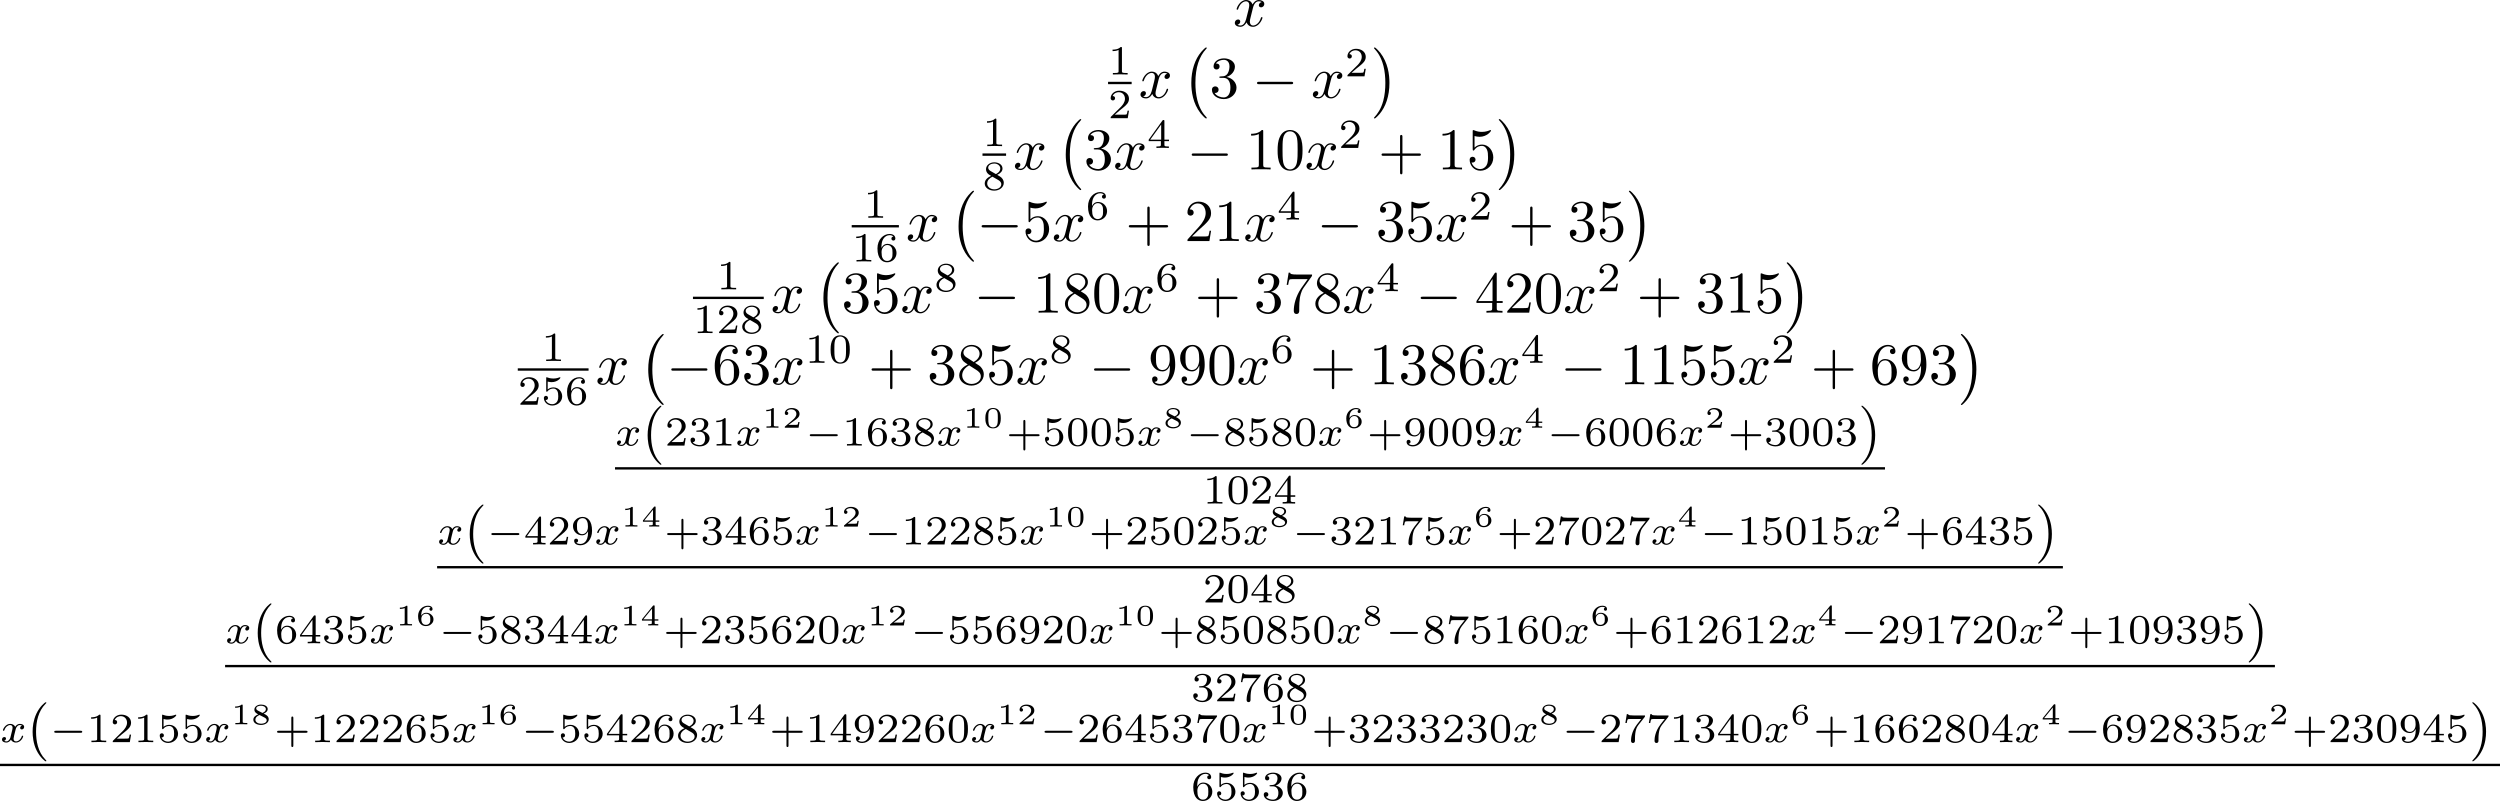 <?xml version='1.0' encoding='UTF-8'?>
<!-- This file was generated by dvisvgm 1.15.1 -->
<svg height='169.136pt' version='1.1' viewBox='67.945 56.767 420.744 134.803' width='527.902pt' xmlns='http://www.w3.org/2000/svg' xmlns:xlink='http://www.w3.org/1999/xlink'>
<defs>
<path d='m6.565 -2.291c0.169 0 0.349 0 0.349 -0.199s-0.179 -0.199 -0.349 -0.199h-5.39c-0.169 0 -0.349 0 -0.349 0.199s0.179 0.199 0.349 0.199h5.39z' id='g0-0'/>
<path d='m1.736 -0.739c-0.07 0.237 -0.3 0.614 -0.656 0.614c-0.021 0 -0.23 0 -0.377 -0.098c0.286 -0.091 0.307 -0.342 0.307 -0.384c0 -0.153 -0.119 -0.258 -0.279 -0.258c-0.195 0 -0.398 0.167 -0.398 0.425c0 0.349 0.391 0.509 0.732 0.509c0.321 0 0.607 -0.202 0.781 -0.495c0.167 0.37 0.551 0.495 0.83 0.495c0.802 0 1.227 -0.872 1.227 -1.067c0 -0.091 -0.091 -0.091 -0.112 -0.091c-0.098 0 -0.105 0.035 -0.133 0.119c-0.146 0.481 -0.565 0.844 -0.955 0.844c-0.279 0 -0.425 -0.188 -0.425 -0.453c0 -0.181 0.167 -0.816 0.363 -1.59c0.139 -0.537 0.453 -0.711 0.683 -0.711c0.014 0 0.23 0 0.377 0.098c-0.223 0.063 -0.307 0.258 -0.307 0.384c0 0.153 0.119 0.258 0.279 0.258s0.391 -0.133 0.391 -0.425c0 -0.391 -0.446 -0.509 -0.725 -0.509c-0.349 0 -0.628 0.23 -0.781 0.495c-0.126 -0.286 -0.446 -0.495 -0.837 -0.495c-0.781 0 -1.227 0.858 -1.227 1.067c0 0.091 0.098 0.091 0.119 0.091c0.091 0 0.098 -0.028 0.133 -0.119c0.174 -0.544 0.614 -0.844 0.955 -0.844c0.23 0 0.418 0.126 0.418 0.46c0 0.139 -0.084 0.488 -0.146 0.725l-0.237 0.955z' id='g3-120'/>
<path d='m3.298 2.391c0 -0.03 0 -0.05 -0.169 -0.219c-1.245 -1.255 -1.564 -3.138 -1.564 -4.663c0 -1.734 0.379 -3.467 1.604 -4.712c0.13 -0.12 0.13 -0.139 0.13 -0.169c0 -0.07 -0.04 -0.1 -0.1 -0.1c-0.1 0 -0.996 0.677 -1.584 1.943c-0.508 1.096 -0.628 2.202 -0.628 3.039c0 0.777 0.11 1.983 0.658 3.108c0.598 1.225 1.455 1.873 1.554 1.873c0.06 0 0.1 -0.03 0.1 -0.1z' id='g4-40'/>
<path d='m2.879 -2.491c0 -0.777 -0.11 -1.983 -0.658 -3.108c-0.598 -1.225 -1.455 -1.873 -1.554 -1.873c-0.06 0 -0.1 0.04 -0.1 0.1c0 0.03 0 0.05 0.189 0.229c0.976 0.986 1.544 2.57 1.544 4.653c0 1.704 -0.369 3.457 -1.604 4.712c-0.13 0.12 -0.13 0.139 -0.13 0.169c0 0.06 0.04 0.1 0.1 0.1c0.1 0 0.996 -0.677 1.584 -1.943c0.508 -1.096 0.628 -2.202 0.628 -3.039z' id='g4-41'/>
<path d='m4.075 -2.291h2.78c0.139 0 0.329 0 0.329 -0.199s-0.189 -0.199 -0.329 -0.199h-2.78v-2.79c0 -0.139 0 -0.329 -0.199 -0.329s-0.199 0.189 -0.199 0.329v2.79h-2.79c-0.139 0 -0.329 0 -0.329 0.199s0.189 0.199 0.329 0.199h2.79v2.79c0 0.139 0 0.329 0.199 0.329s0.199 -0.189 0.199 -0.329v-2.79z' id='g4-43'/>
<path d='m4.583 -3.188c0 -0.797 -0.05 -1.594 -0.399 -2.331c-0.458 -0.956 -1.275 -1.116 -1.694 -1.116c-0.598 0 -1.325 0.259 -1.734 1.186c-0.319 0.687 -0.369 1.465 -0.369 2.262c0 0.747 0.04 1.644 0.448 2.401c0.428 0.807 1.156 1.006 1.644 1.006c0.538 0 1.295 -0.209 1.734 -1.156c0.319 -0.687 0.369 -1.465 0.369 -2.252zm-2.102 3.188c-0.389 0 -0.976 -0.249 -1.156 -1.205c-0.11 -0.598 -0.11 -1.514 -0.11 -2.102c0 -0.638 0 -1.295 0.08 -1.833c0.189 -1.186 0.936 -1.275 1.186 -1.275c0.329 0 0.986 0.179 1.176 1.166c0.1 0.558 0.1 1.315 0.1 1.943c0 0.747 0 1.425 -0.11 2.062c-0.149 0.946 -0.717 1.245 -1.166 1.245z' id='g4-48'/>
<path d='m2.929 -6.376c0 -0.239 0 -0.259 -0.229 -0.259c-0.618 0.638 -1.494 0.638 -1.813 0.638v0.309c0.199 0 0.787 0 1.305 -0.259v5.161c0 0.359 -0.03 0.478 -0.927 0.478h-0.319v0.309c0.349 -0.03 1.215 -0.03 1.614 -0.03s1.265 0 1.614 0.03v-0.309h-0.319c-0.897 0 -0.927 -0.11 -0.927 -0.478v-5.589z' id='g4-49'/>
<path d='m1.265 -0.767l1.056 -1.026c1.554 -1.375 2.152 -1.913 2.152 -2.909c0 -1.136 -0.897 -1.933 -2.112 -1.933c-1.126 0 -1.863 0.917 -1.863 1.803c0 0.558 0.498 0.558 0.528 0.558c0.169 0 0.518 -0.12 0.518 -0.528c0 -0.259 -0.179 -0.518 -0.528 -0.518c-0.08 0 -0.1 0 -0.13 0.01c0.229 -0.648 0.767 -1.016 1.345 -1.016c0.907 0 1.335 0.807 1.335 1.624c0 0.797 -0.498 1.584 -1.046 2.202l-1.913 2.132c-0.11 0.11 -0.11 0.13 -0.11 0.369h3.696l0.279 -1.734h-0.249c-0.05 0.299 -0.12 0.737 -0.219 0.887c-0.07 0.08 -0.727 0.08 -0.946 0.08h-1.793z' id='g4-50'/>
<path d='m2.889 -3.507c0.817 -0.269 1.395 -0.966 1.395 -1.753c0 -0.817 -0.877 -1.375 -1.833 -1.375c-1.006 0 -1.763 0.598 -1.763 1.355c0 0.329 0.219 0.518 0.508 0.518c0.309 0 0.508 -0.219 0.508 -0.508c0 -0.498 -0.468 -0.498 -0.618 -0.498c0.309 -0.488 0.966 -0.618 1.325 -0.618c0.408 0 0.956 0.219 0.956 1.116c0 0.12 -0.02 0.697 -0.279 1.136c-0.299 0.478 -0.638 0.508 -0.887 0.518c-0.08 0.01 -0.319 0.03 -0.389 0.03c-0.08 0.01 -0.149 0.02 -0.149 0.12c0 0.11 0.07 0.11 0.239 0.11h0.438c0.817 0 1.186 0.677 1.186 1.654c0 1.355 -0.687 1.644 -1.126 1.644c-0.428 0 -1.176 -0.169 -1.524 -0.757c0.349 0.05 0.658 -0.169 0.658 -0.548c0 -0.359 -0.269 -0.558 -0.558 -0.558c-0.239 0 -0.558 0.139 -0.558 0.578c0 0.907 0.927 1.564 2.012 1.564c1.215 0 2.122 -0.907 2.122 -1.923c0 -0.817 -0.628 -1.594 -1.664 -1.803z' id='g4-51'/>
<path d='m2.929 -1.644v0.867c0 0.359 -0.02 0.468 -0.757 0.468h-0.209v0.309c0.408 -0.03 0.927 -0.03 1.345 -0.03s0.946 0 1.355 0.03v-0.309h-0.209c-0.737 0 -0.757 -0.11 -0.757 -0.468v-0.867h0.996v-0.309h-0.996v-4.533c0 -0.199 0 -0.259 -0.159 -0.259c-0.09 0 -0.12 0 -0.199 0.12l-3.059 4.672v0.309h2.65zm0.06 -0.309h-2.431l2.431 -3.716v3.716z' id='g4-52'/>
<path d='m4.473 -2.002c0 -1.186 -0.817 -2.182 -1.893 -2.182c-0.478 0 -0.907 0.159 -1.265 0.508v-1.943c0.199 0.06 0.528 0.13 0.847 0.13c1.225 0 1.923 -0.907 1.923 -1.036c0 -0.06 -0.03 -0.11 -0.1 -0.11c-0.01 0 -0.03 0 -0.08 0.03c-0.199 0.09 -0.687 0.289 -1.355 0.289c-0.399 0 -0.857 -0.07 -1.325 -0.279c-0.08 -0.03 -0.1 -0.03 -0.12 -0.03c-0.1 0 -0.1 0.08 -0.1 0.239v2.949c0 0.179 0 0.259 0.139 0.259c0.07 0 0.09 -0.03 0.13 -0.09c0.11 -0.159 0.478 -0.697 1.285 -0.697c0.518 0 0.767 0.458 0.847 0.638c0.159 0.369 0.179 0.757 0.179 1.255c0 0.349 0 0.946 -0.239 1.365c-0.239 0.389 -0.608 0.648 -1.066 0.648c-0.727 0 -1.295 -0.528 -1.465 -1.116c0.03 0.01 0.06 0.02 0.169 0.02c0.329 0 0.498 -0.249 0.498 -0.488s-0.169 -0.488 -0.498 -0.488c-0.139 0 -0.488 0.07 -0.488 0.528c0 0.857 0.687 1.823 1.803 1.823c1.156 0 2.172 -0.956 2.172 -2.222z' id='g4-53'/>
<path d='m1.315 -3.268v-0.239c0 -2.521 1.235 -2.879 1.743 -2.879c0.239 0 0.658 0.06 0.877 0.399c-0.149 0 -0.548 0 -0.548 0.448c0 0.309 0.239 0.458 0.458 0.458c0.159 0 0.458 -0.09 0.458 -0.478c0 -0.598 -0.438 -1.076 -1.265 -1.076c-1.275 0 -2.62 1.285 -2.62 3.487c0 2.66 1.156 3.367 2.082 3.367c1.106 0 2.052 -0.936 2.052 -2.252c0 -1.265 -0.887 -2.222 -1.993 -2.222c-0.677 0 -1.046 0.508 -1.245 0.986zm1.186 3.208c-0.628 0 -0.927 -0.598 -0.986 -0.747c-0.179 -0.468 -0.179 -1.265 -0.179 -1.445c0 -0.777 0.319 -1.773 1.215 -1.773c0.159 0 0.618 0 0.927 0.618c0.179 0.369 0.179 0.877 0.179 1.365c0 0.478 0 0.976 -0.169 1.335c-0.299 0.598 -0.757 0.648 -0.986 0.648z' id='g4-54'/>
<path d='m4.742 -6.067c0.09 -0.12 0.09 -0.139 0.09 -0.349h-2.421c-1.215 0 -1.235 -0.13 -1.275 -0.319h-0.249l-0.329 2.052h0.249c0.03 -0.159 0.12 -0.787 0.249 -0.907c0.07 -0.06 0.847 -0.06 0.976 -0.06h2.062c-0.11 0.159 -0.897 1.245 -1.116 1.574c-0.897 1.345 -1.225 2.73 -1.225 3.746c0 0.1 0 0.548 0.458 0.548s0.458 -0.448 0.458 -0.548v-0.508c0 -0.548 0.03 -1.096 0.11 -1.634c0.04 -0.229 0.179 -1.086 0.618 -1.704l1.345 -1.893z' id='g4-55'/>
<path d='m1.624 -4.553c-0.458 -0.299 -0.498 -0.638 -0.498 -0.807c0 -0.608 0.648 -1.026 1.355 -1.026c0.727 0 1.365 0.518 1.365 1.235c0 0.568 -0.389 1.046 -0.986 1.395l-1.235 -0.797zm1.455 0.946c0.717 -0.369 1.205 -0.887 1.205 -1.544c0 -0.917 -0.887 -1.484 -1.793 -1.484c-0.996 0 -1.803 0.737 -1.803 1.664c0 0.179 0.02 0.628 0.438 1.096c0.11 0.12 0.478 0.369 0.727 0.538c-0.578 0.289 -1.435 0.847 -1.435 1.833c0 1.056 1.016 1.724 2.062 1.724c1.126 0 2.072 -0.827 2.072 -1.893c0 -0.359 -0.11 -0.807 -0.488 -1.225c-0.189 -0.209 -0.349 -0.309 -0.986 -0.707zm-0.996 0.418l1.225 0.777c0.279 0.189 0.747 0.488 0.747 1.096c0 0.737 -0.747 1.255 -1.564 1.255c-0.857 0 -1.574 -0.618 -1.574 -1.445c0 -0.578 0.319 -1.215 1.166 -1.684z' id='g4-56'/>
<path d='m3.656 -3.168v0.319c0 2.331 -1.036 2.79 -1.614 2.79c-0.169 0 -0.707 -0.02 -0.976 -0.359c0.438 0 0.518 -0.289 0.518 -0.458c0 -0.309 -0.239 -0.458 -0.458 -0.458c-0.159 0 -0.458 0.09 -0.458 0.478c0 0.667 0.538 1.076 1.385 1.076c1.285 0 2.501 -1.355 2.501 -3.497c0 -2.68 -1.146 -3.357 -2.032 -3.357c-0.548 0 -1.036 0.179 -1.465 0.628c-0.408 0.448 -0.638 0.867 -0.638 1.614c0 1.245 0.877 2.222 1.993 2.222c0.608 0 1.016 -0.418 1.245 -0.996zm-1.235 0.767c-0.159 0 -0.618 0 -0.927 -0.628c-0.179 -0.369 -0.179 -0.867 -0.179 -1.355c0 -0.538 0 -1.006 0.209 -1.375c0.269 -0.498 0.648 -0.628 0.996 -0.628c0.458 0 0.787 0.339 0.956 0.787c0.12 0.319 0.159 0.946 0.159 1.405c0 0.827 -0.339 1.793 -1.215 1.793z' id='g4-57'/>
<path d='m5.189 -1.576c0.112 0 0.279 0 0.279 -0.167c0 -0.174 -0.16 -0.174 -0.279 -0.174h-4.156c-0.112 0 -0.279 0 -0.279 0.167c0 0.174 0.16 0.174 0.279 0.174h4.156z' id='g1-0'/>
<path d='m3.328 -3.009c0.06 -0.259 0.289 -1.176 0.986 -1.176c0.05 0 0.289 0 0.498 0.13c-0.279 0.05 -0.478 0.299 -0.478 0.538c0 0.159 0.11 0.349 0.379 0.349c0.219 0 0.538 -0.179 0.538 -0.578c0 -0.518 -0.588 -0.658 -0.927 -0.658c-0.578 0 -0.927 0.528 -1.046 0.757c-0.249 -0.658 -0.787 -0.757 -1.076 -0.757c-1.036 0 -1.604 1.285 -1.604 1.534c0 0.1 0.1 0.1 0.12 0.1c0.08 0 0.11 -0.02 0.13 -0.11c0.339 -1.056 0.996 -1.305 1.335 -1.305c0.189 0 0.538 0.09 0.538 0.667c0 0.309 -0.169 0.976 -0.538 2.371c-0.159 0.618 -0.508 1.036 -0.946 1.036c-0.06 0 -0.289 0 -0.498 -0.13c0.249 -0.05 0.468 -0.259 0.468 -0.538c0 -0.269 -0.219 -0.349 -0.369 -0.349c-0.299 0 -0.548 0.259 -0.548 0.578c0 0.458 0.498 0.658 0.936 0.658c0.658 0 1.016 -0.697 1.046 -0.757c0.12 0.369 0.478 0.757 1.076 0.757c1.026 0 1.594 -1.285 1.594 -1.534c0 -0.1 -0.09 -0.1 -0.12 -0.1c-0.09 0 -0.11 0.04 -0.13 0.11c-0.329 1.066 -1.006 1.305 -1.325 1.305c-0.389 0 -0.548 -0.319 -0.548 -0.658c0 -0.219 0.06 -0.438 0.169 -0.877l0.339 -1.365z' id='g2-120'/>
<path d='m4.115 11.447c0 -0.04 -0.02 -0.06 -0.04 -0.09c-0.458 -0.488 -1.136 -1.295 -1.554 -2.919c-0.229 -0.907 -0.319 -1.933 -0.319 -2.859c0 -2.62 0.628 -4.453 1.823 -5.748c0.09 -0.09 0.09 -0.11 0.09 -0.13c0 -0.1 -0.08 -0.1 -0.12 -0.1c-0.149 0 -0.687 0.598 -0.817 0.747c-1.016 1.205 -1.664 2.999 -1.664 5.22c0 1.415 0.249 3.417 1.554 5.101c0.1 0.12 0.747 0.877 0.927 0.877c0.04 0 0.12 0 0.12 -0.1z' id='g7-0'/>
<path d='m3.039 5.579c0 -1.415 -0.249 -3.417 -1.554 -5.101c-0.1 -0.12 -0.747 -0.877 -0.927 -0.877c-0.05 0 -0.12 0.02 -0.12 0.1c0 0.04 0.02 0.07 0.06 0.1c0.478 0.518 1.126 1.325 1.534 2.909c0.229 0.907 0.319 1.933 0.319 2.859c0 1.006 -0.09 2.022 -0.349 2.999c-0.379 1.395 -0.966 2.192 -1.474 2.75c-0.09 0.09 -0.09 0.11 -0.09 0.13c0 0.08 0.07 0.1 0.12 0.1c0.149 0 0.697 -0.608 0.817 -0.747c1.016 -1.205 1.664 -2.999 1.664 -5.22z' id='g7-1'/>
<path d='m2.994 -1.594c0 -0.359 0 -1.724 -1.3 -1.724s-1.3 1.365 -1.3 1.724c0 0.364 0 1.704 1.3 1.704s1.3 -1.34 1.3 -1.704zm-1.3 1.539c-0.184 0 -0.603 -0.065 -0.727 -0.568c-0.07 -0.269 -0.075 -0.623 -0.075 -1.031c0 -0.369 0 -0.712 0.08 -0.996c0.125 -0.418 0.508 -0.503 0.722 -0.503c0.369 0 0.633 0.189 0.732 0.538c0.07 0.254 0.07 0.667 0.07 0.961c0 0.339 0 0.742 -0.075 1.041c-0.13 0.483 -0.528 0.558 -0.727 0.558z' id='g6-48'/>
<path d='m1.983 -3.168c0 -0.149 -0.015 -0.149 -0.179 -0.149c-0.354 0.319 -0.907 0.319 -1.006 0.319h-0.085v0.219h0.085c0.115 0 0.438 -0.015 0.727 -0.139v2.491c0 0.154 0 0.209 -0.528 0.209h-0.249v0.219c0.274 -0.02 0.717 -0.02 1.006 -0.02s0.732 0 1.006 0.02v-0.219h-0.249c-0.528 0 -0.528 -0.055 -0.528 -0.209v-2.74z' id='g6-49'/>
<path d='m2.934 -0.961h-0.209c-0.015 0.095 -0.065 0.403 -0.144 0.453c-0.04 0.03 -0.458 0.03 -0.533 0.03h-0.976c0.329 -0.244 0.697 -0.523 0.996 -0.722c0.448 -0.309 0.867 -0.598 0.867 -1.126c0 -0.638 -0.603 -0.991 -1.315 -0.991c-0.672 0 -1.166 0.389 -1.166 0.877c0 0.259 0.219 0.304 0.289 0.304c0.134 0 0.294 -0.09 0.294 -0.294c0 -0.179 -0.13 -0.279 -0.284 -0.294c0.139 -0.224 0.428 -0.374 0.762 -0.374c0.483 0 0.887 0.289 0.887 0.777c0 0.418 -0.289 0.737 -0.672 1.061l-1.215 1.031c-0.05 0.045 -0.055 0.045 -0.06 0.08v0.149h2.316l0.164 -0.961z' id='g6-50'/>
<path d='m3.073 -0.812v-0.219h-0.623v-2.192c0 -0.12 -0.005 -0.149 -0.134 -0.149c-0.1 0 -0.105 0.005 -0.159 0.075l-1.843 2.267v0.219h1.659v0.389c0 0.154 0 0.204 -0.433 0.204h-0.174v0.219c0.234 -0.01 0.558 -0.02 0.847 -0.02s0.608 0.01 0.847 0.02v-0.219h-0.174c-0.433 0 -0.433 -0.05 -0.433 -0.204v-0.389h0.623zm-1.061 -2.022v1.803h-1.465l1.465 -1.803z' id='g6-52'/>
<path d='m0.927 -1.634c0.005 -0.229 0.01 -0.623 0.189 -0.946c0.144 -0.269 0.468 -0.548 0.932 -0.548c0.095 0 0.319 0.01 0.468 0.13c-0.08 0.02 -0.209 0.095 -0.209 0.264c0 0.159 0.12 0.264 0.264 0.264c0.085 0 0.264 -0.045 0.264 -0.279c0 -0.269 -0.189 -0.568 -0.792 -0.568c-0.857 0 -1.644 0.702 -1.644 1.734c0 1.191 0.583 1.694 1.31 1.694c0.493 0 0.727 -0.184 0.897 -0.324c0.319 -0.264 0.384 -0.558 0.384 -0.807c0 -0.304 -0.1 -0.548 -0.359 -0.777c-0.219 -0.199 -0.448 -0.334 -0.882 -0.334c-0.289 0 -0.613 0.139 -0.822 0.498zm0.782 1.539c-0.767 0 -0.767 -0.827 -0.767 -1.036c0 -0.384 0.274 -0.832 0.797 -0.832c0.254 0 0.413 0.065 0.568 0.264c0.149 0.184 0.154 0.394 0.154 0.672c0 0.289 0 0.478 -0.159 0.677c-0.139 0.164 -0.314 0.254 -0.593 0.254z' id='g6-54'/>
<path d='m2.137 -1.798c0.513 -0.214 0.677 -0.478 0.677 -0.762c0 -0.518 -0.573 -0.757 -1.116 -0.757c-0.618 0 -1.126 0.349 -1.126 0.847c0 0.458 0.394 0.663 0.653 0.797c-0.528 0.204 -0.827 0.498 -0.827 0.907c0 0.598 0.663 0.877 1.29 0.877c0.697 0 1.3 -0.374 1.3 -0.961c0 -0.543 -0.518 -0.797 -0.852 -0.946zm-0.976 -0.508c-0.214 -0.11 -0.279 -0.239 -0.279 -0.359c0 -0.319 0.408 -0.463 0.807 -0.463s0.817 0.194 0.817 0.573c0 0.438 -0.568 0.643 -0.573 0.643s-0.01 0 -0.055 -0.025l-0.717 -0.369zm0.279 0.742l0.772 0.394c0.179 0.095 0.433 0.229 0.433 0.498c0 0.403 -0.503 0.578 -0.946 0.578c-0.453 0 -0.956 -0.224 -0.956 -0.677c0 -0.493 0.538 -0.722 0.697 -0.792z' id='g6-56'/>
<path d='m3.229 -1.576h2.134c0.091 0 0.258 0 0.258 -0.167c0 -0.174 -0.16 -0.174 -0.258 -0.174h-2.134v-2.141c0 -0.091 0 -0.258 -0.167 -0.258c-0.174 0 -0.174 0.16 -0.174 0.258v2.141h-2.141c-0.091 0 -0.258 0 -0.258 0.167c0 0.174 0.16 0.174 0.258 0.174h2.141v2.141c0 0.091 0 0.258 0.167 0.258c0.174 0 0.174 -0.16 0.174 -0.258v-2.141z' id='g5-43'/>
<path d='m3.599 -2.225c0 -0.767 -0.091 -1.318 -0.411 -1.806c-0.216 -0.321 -0.649 -0.6 -1.206 -0.6c-1.618 0 -1.618 1.904 -1.618 2.406s0 2.364 1.618 2.364s1.618 -1.862 1.618 -2.364zm-1.618 2.169c-0.321 0 -0.746 -0.188 -0.886 -0.76c-0.098 -0.411 -0.098 -0.983 -0.098 -1.499c0 -0.509 0 -1.039 0.105 -1.423c0.146 -0.551 0.593 -0.697 0.879 -0.697c0.377 0 0.739 0.23 0.865 0.635c0.112 0.377 0.119 0.879 0.119 1.485c0 0.516 0 1.032 -0.091 1.471c-0.139 0.635 -0.614 0.788 -0.893 0.788z' id='g5-48'/>
<path d='m2.336 -4.435c0 -0.188 -0.014 -0.195 -0.209 -0.195c-0.446 0.439 -1.081 0.446 -1.367 0.446v0.251c0.167 0 0.628 0 1.011 -0.195v3.557c0 0.23 0 0.321 -0.697 0.321h-0.265v0.251c0.126 -0.007 0.983 -0.028 1.241 -0.028c0.216 0 1.095 0.021 1.248 0.028v-0.251h-0.265c-0.697 0 -0.697 -0.091 -0.697 -0.321v-3.864z' id='g5-49'/>
<path d='m3.522 -1.269h-0.237c-0.021 0.153 -0.091 0.565 -0.181 0.635c-0.056 0.042 -0.593 0.042 -0.69 0.042h-1.283c0.732 -0.649 0.976 -0.844 1.395 -1.172c0.516 -0.411 0.997 -0.844 0.997 -1.506c0 -0.844 -0.739 -1.36 -1.632 -1.36c-0.865 0 -1.451 0.607 -1.451 1.248c0 0.356 0.3 0.391 0.37 0.391c0.167 0 0.37 -0.119 0.37 -0.37c0 -0.126 -0.049 -0.37 -0.411 -0.37c0.216 -0.495 0.69 -0.649 1.018 -0.649c0.697 0 1.06 0.544 1.06 1.109c0 0.607 -0.432 1.088 -0.656 1.339l-1.681 1.66c-0.07 0.063 -0.07 0.077 -0.07 0.272h2.873l0.209 -1.269z' id='g5-50'/>
<path d='m1.904 -2.329c0.544 0 0.934 0.377 0.934 1.123c0 0.865 -0.502 1.123 -0.907 1.123c-0.279 0 -0.893 -0.077 -1.186 -0.488c0.328 -0.014 0.404 -0.244 0.404 -0.391c0 -0.223 -0.167 -0.384 -0.384 -0.384c-0.195 0 -0.391 0.119 -0.391 0.404c0 0.656 0.725 1.081 1.569 1.081c0.969 0 1.639 -0.649 1.639 -1.346c0 -0.544 -0.446 -1.088 -1.213 -1.248c0.732 -0.265 0.997 -0.788 0.997 -1.213c0 -0.551 -0.635 -0.962 -1.409 -0.962s-1.367 0.377 -1.367 0.934c0 0.237 0.153 0.37 0.363 0.37c0.216 0 0.356 -0.16 0.356 -0.356c0 -0.202 -0.139 -0.349 -0.356 -0.363c0.244 -0.307 0.725 -0.384 0.983 -0.384c0.314 0 0.753 0.153 0.753 0.76c0 0.293 -0.098 0.614 -0.279 0.83c-0.23 0.265 -0.425 0.279 -0.774 0.3c-0.174 0.014 -0.188 0.014 -0.223 0.021c-0.014 0 -0.07 0.014 -0.07 0.091c0 0.098 0.063 0.098 0.181 0.098h0.377z' id='g5-51'/>
<path d='m3.689 -1.144v-0.251h-0.774v-3.11c0 -0.146 0 -0.195 -0.153 -0.195c-0.084 0 -0.112 0 -0.181 0.098l-2.308 3.208v0.251h2.05v0.572c0 0.237 0 0.321 -0.565 0.321h-0.188v0.251c0.349 -0.014 0.795 -0.028 1.046 -0.028c0.258 0 0.704 0.014 1.053 0.028v-0.251h-0.188c-0.565 0 -0.565 -0.084 -0.565 -0.321v-0.572h0.774zm-1.318 -2.803v2.552h-1.841l1.841 -2.552z' id='g5-52'/>
<path d='m1.081 -3.891c0.356 0.091 0.565 0.091 0.676 0.091c0.921 0 1.465 -0.628 1.465 -0.732c0 -0.077 -0.049 -0.098 -0.084 -0.098c-0.014 0 -0.028 0 -0.056 0.021c-0.167 0.063 -0.537 0.202 -1.053 0.202c-0.195 0 -0.565 -0.014 -1.018 -0.188c-0.07 -0.035 -0.084 -0.035 -0.091 -0.035c-0.091 0 -0.091 0.077 -0.091 0.188v2.057c0 0.119 0 0.202 0.112 0.202c0.063 0 0.07 -0.014 0.139 -0.098c0.3 -0.384 0.725 -0.439 0.969 -0.439c0.418 0 0.607 0.335 0.642 0.391c0.126 0.23 0.167 0.495 0.167 0.9c0 0.209 0 0.621 -0.209 0.928c-0.174 0.251 -0.474 0.418 -0.816 0.418c-0.453 0 -0.921 -0.251 -1.095 -0.711c0.265 0.021 0.398 -0.153 0.398 -0.342c0 -0.3 -0.258 -0.356 -0.349 -0.356c-0.014 0 -0.349 0 -0.349 0.377c0 0.628 0.572 1.255 1.409 1.255c0.893 0 1.674 -0.663 1.674 -1.541c0 -0.788 -0.6 -1.513 -1.465 -1.513c-0.307 0 -0.669 0.077 -0.976 0.342v-1.318z' id='g5-53'/>
<path d='m1.046 -2.28c0 -0.572 0.049 -1.088 0.314 -1.513c0.237 -0.377 0.614 -0.635 1.06 -0.635c0.209 0 0.488 0.056 0.628 0.244c-0.174 0.014 -0.321 0.133 -0.321 0.335c0 0.174 0.119 0.328 0.328 0.328s0.335 -0.139 0.335 -0.342c0 -0.404 -0.293 -0.767 -0.983 -0.767c-1.004 0 -2.029 0.921 -2.029 2.42c0 1.806 0.851 2.35 1.618 2.35c0.851 0 1.59 -0.649 1.59 -1.562c0 -0.886 -0.704 -1.541 -1.52 -1.541c-0.558 0 -0.865 0.37 -1.018 0.683zm0.948 2.197c-0.349 0 -0.621 -0.202 -0.767 -0.509c-0.105 -0.209 -0.16 -0.558 -0.16 -0.976c0 -0.676 0.404 -1.2 0.962 -1.2c0.321 0 0.537 0.126 0.711 0.384c0.167 0.265 0.174 0.558 0.174 0.962c0 0.398 0 0.69 -0.188 0.962c-0.167 0.244 -0.391 0.377 -0.732 0.377z' id='g5-54'/>
<path d='m3.731 -4.212c0.07 -0.084 0.07 -0.098 0.07 -0.279h-1.827c-0.279 0 -0.356 -0.007 -0.607 -0.028c-0.363 -0.028 -0.377 -0.077 -0.398 -0.195h-0.237l-0.244 1.492h0.237c0.014 -0.105 0.084 -0.565 0.195 -0.635c0.056 -0.042 0.621 -0.042 0.725 -0.042h1.52c-0.223 0.293 -0.579 0.725 -0.725 0.921c-0.914 1.2 -0.997 2.308 -0.997 2.72c0 0.077 0 0.398 0.328 0.398c0.335 0 0.335 -0.314 0.335 -0.404v-0.279c0 -1.353 0.279 -1.974 0.579 -2.35l1.046 -1.318z' id='g5-55'/>
<path d='m2.476 -2.518c0.544 -0.265 0.893 -0.593 0.893 -1.074c0 -0.676 -0.704 -1.039 -1.381 -1.039c-0.767 0 -1.395 0.502 -1.395 1.165c0 0.328 0.153 0.565 0.279 0.704c0.126 0.146 0.174 0.174 0.586 0.418c-0.391 0.167 -1.081 0.544 -1.081 1.276c0 0.774 0.802 1.206 1.597 1.206c0.886 0 1.611 -0.565 1.611 -1.318c0 -0.46 -0.272 -0.851 -0.676 -1.088c-0.091 -0.056 -0.335 -0.195 -0.432 -0.251zm-1.137 -0.663c-0.181 -0.105 -0.377 -0.293 -0.377 -0.551c0 -0.439 0.509 -0.697 1.011 -0.697c0.544 0 1.025 0.342 1.025 0.837c0 0.621 -0.725 0.934 -0.739 0.934s-0.028 -0.007 -0.077 -0.035l-0.844 -0.488zm0.342 0.969l0.955 0.551c0.181 0.105 0.53 0.314 0.53 0.725c0 0.523 -0.579 0.851 -1.179 0.851c-0.642 0 -1.193 -0.411 -1.193 -0.983c0 -0.516 0.384 -0.914 0.886 -1.144z' id='g5-56'/>
<path d='m2.915 -2.078c0 1.73 -0.858 1.995 -1.276 1.995c-0.153 0 -0.523 -0.014 -0.711 -0.23c0.286 -0.028 0.307 -0.265 0.307 -0.328c0 -0.174 -0.119 -0.328 -0.328 -0.328s-0.335 0.139 -0.335 0.342c0 0.474 0.398 0.767 1.074 0.767c0.997 0 1.939 -0.941 1.939 -2.434c0 -1.73 -0.767 -2.336 -1.583 -2.336c-0.23 0 -0.711 0.035 -1.109 0.425c-0.237 0.23 -0.516 0.502 -0.516 1.13c0 0.886 0.704 1.541 1.52 1.541c0.558 0 0.858 -0.37 1.018 -0.683v0.139zm-0.983 0.349c-0.272 0 -0.53 -0.091 -0.725 -0.411c-0.16 -0.258 -0.16 -0.551 -0.16 -0.934c0 -0.404 0 -0.683 0.202 -0.962c0.167 -0.244 0.398 -0.391 0.76 -0.391c0.356 0 0.565 0.223 0.676 0.404c0.188 0.293 0.209 0.781 0.209 1.025c0 0.907 -0.523 1.269 -0.962 1.269z' id='g5-57'/>
</defs>
<g id='page1'>
<use x='275.47' xlink:href='#g2-120' y='61.171'/>
<use x='254.428' xlink:href='#g5-49' y='69.303'/>
<rect height='0.398' width='3.971' x='254.428' y='70.535'/>
<use x='254.428' xlink:href='#g5-50' y='76.661'/>
<use x='259.594' xlink:href='#g2-120' y='73.225'/>
<use x='266.927' xlink:href='#g7-0' y='65.156'/>
<use x='271.494' xlink:href='#g4-51' y='73.225'/>
<use x='278.67' xlink:href='#g0-0' y='73.225'/>
<use x='288.604' xlink:href='#g2-120' y='73.225'/>
<use x='294.277' xlink:href='#g5-50' y='69.61'/>
<use x='298.746' xlink:href='#g7-1' y='65.156'/>
<use x='233.295' xlink:href='#g5-49' y='81.358'/>
<rect height='0.398' width='3.971' x='233.295' y='82.59'/>
<use x='233.295' xlink:href='#g5-56' y='88.716'/>
<use x='238.462' xlink:href='#g2-120' y='85.28'/>
<use x='245.795' xlink:href='#g7-0' y='77.21'/>
<use x='250.361' xlink:href='#g4-51' y='85.28'/>
<use x='255.324' xlink:href='#g2-120' y='85.28'/>
<use x='260.996' xlink:href='#g5-52' y='81.665'/>
<use x='267.68' xlink:href='#g0-0' y='85.28'/>
<use x='277.613' xlink:href='#g4-49' y='85.28'/>
<use x='282.576' xlink:href='#g4-48' y='85.28'/>
<use x='287.539' xlink:href='#g2-120' y='85.28'/>
<use x='293.212' xlink:href='#g5-50' y='81.665'/>
<use x='299.895' xlink:href='#g4-43' y='85.28'/>
<use x='309.828' xlink:href='#g4-49' y='85.28'/>
<use x='314.791' xlink:href='#g4-53' y='85.28'/>
<use x='319.754' xlink:href='#g7-1' y='77.21'/>
<use x='213.269' xlink:href='#g5-49' y='93.413'/>
<rect height='0.398' width='7.942' x='211.284' y='94.645'/>
<use x='211.284' xlink:href='#g5-49' y='100.771'/>
<use x='215.24' xlink:href='#g5-54' y='100.771'/>
<use x='220.422' xlink:href='#g2-120' y='97.335'/>
<use x='227.755' xlink:href='#g7-0' y='89.265'/>
<use x='232.321' xlink:href='#g0-0' y='97.335'/>
<use x='240.041' xlink:href='#g4-53' y='97.335'/>
<use x='245.004' xlink:href='#g2-120' y='97.335'/>
<use x='250.676' xlink:href='#g5-54' y='93.72'/>
<use x='257.36' xlink:href='#g4-43' y='97.335'/>
<use x='267.293' xlink:href='#g4-50' y='97.335'/>
<use x='272.256' xlink:href='#g4-49' y='97.335'/>
<use x='277.219' xlink:href='#g2-120' y='97.335'/>
<use x='282.891' xlink:href='#g5-52' y='93.72'/>
<use x='289.575' xlink:href='#g0-0' y='97.335'/>
<use x='299.508' xlink:href='#g4-51' y='97.335'/>
<use x='304.471' xlink:href='#g4-53' y='97.335'/>
<use x='309.434' xlink:href='#g2-120' y='97.335'/>
<use x='315.106' xlink:href='#g5-50' y='93.72'/>
<use x='321.79' xlink:href='#g4-43' y='97.335'/>
<use x='331.723' xlink:href='#g4-51' y='97.335'/>
<use x='336.686' xlink:href='#g4-53' y='97.335'/>
<use x='341.649' xlink:href='#g7-1' y='89.265'/>
<use x='188.539' xlink:href='#g5-49' y='105.467'/>
<rect height='0.398' width='11.914' x='184.568' y='106.7'/>
<use x='184.568' xlink:href='#g5-49' y='112.826'/>
<use x='188.524' xlink:href='#g5-50' y='112.826'/>
<use x='192.481' xlink:href='#g5-56' y='112.826'/>
<use x='197.677' xlink:href='#g2-120' y='109.39'/>
<use x='205.01' xlink:href='#g7-0' y='101.32'/>
<use x='209.577' xlink:href='#g4-51' y='109.39'/>
<use x='214.539' xlink:href='#g4-53' y='109.39'/>
<use x='219.502' xlink:href='#g2-120' y='109.39'/>
<use x='225.175' xlink:href='#g5-56' y='105.775'/>
<use x='231.858' xlink:href='#g0-0' y='109.39'/>
<use x='241.792' xlink:href='#g4-49' y='109.39'/>
<use x='246.754' xlink:href='#g4-56' y='109.39'/>
<use x='251.717' xlink:href='#g4-48' y='109.39'/>
<use x='256.68' xlink:href='#g2-120' y='109.39'/>
<use x='262.352' xlink:href='#g5-54' y='105.775'/>
<use x='269.036' xlink:href='#g4-43' y='109.39'/>
<use x='278.969' xlink:href='#g4-51' y='109.39'/>
<use x='283.932' xlink:href='#g4-55' y='109.39'/>
<use x='288.895' xlink:href='#g4-56' y='109.39'/>
<use x='293.858' xlink:href='#g2-120' y='109.39'/>
<use x='299.53' xlink:href='#g5-52' y='105.775'/>
<use x='306.213' xlink:href='#g0-0' y='109.39'/>
<use x='316.147' xlink:href='#g4-52' y='109.39'/>
<use x='321.11' xlink:href='#g4-50' y='109.39'/>
<use x='326.073' xlink:href='#g4-48' y='109.39'/>
<use x='331.035' xlink:href='#g2-120' y='109.39'/>
<use x='336.708' xlink:href='#g5-50' y='105.775'/>
<use x='343.391' xlink:href='#g4-43' y='109.39'/>
<use x='353.325' xlink:href='#g4-51' y='109.39'/>
<use x='358.288' xlink:href='#g4-49' y='109.39'/>
<use x='363.25' xlink:href='#g4-53' y='109.39'/>
<use x='368.213' xlink:href='#g7-1' y='101.32'/>
<use x='159.056' xlink:href='#g5-49' y='117.522'/>
<rect height='0.398' width='11.914' x='155.085' y='118.755'/>
<use x='155.085' xlink:href='#g5-50' y='124.88'/>
<use x='159.041' xlink:href='#g5-53' y='124.88'/>
<use x='162.998' xlink:href='#g5-54' y='124.88'/>
<use x='168.194' xlink:href='#g2-120' y='121.445'/>
<use x='175.527' xlink:href='#g7-0' y='113.375'/>
<use x='180.093' xlink:href='#g0-0' y='121.445'/>
<use x='187.813' xlink:href='#g4-54' y='121.445'/>
<use x='192.776' xlink:href='#g4-51' y='121.445'/>
<use x='197.739' xlink:href='#g2-120' y='121.445'/>
<use x='203.411' xlink:href='#g5-49' y='117.83'/>
<use x='207.368' xlink:href='#g5-48' y='117.83'/>
<use x='214.066' xlink:href='#g4-43' y='121.445'/>
<use x='223.999' xlink:href='#g4-51' y='121.445'/>
<use x='228.962' xlink:href='#g4-56' y='121.445'/>
<use x='233.925' xlink:href='#g4-53' y='121.445'/>
<use x='238.888' xlink:href='#g2-120' y='121.445'/>
<use x='244.56' xlink:href='#g5-56' y='117.83'/>
<use x='251.243' xlink:href='#g0-0' y='121.445'/>
<use x='261.177' xlink:href='#g4-57' y='121.445'/>
<use x='266.14' xlink:href='#g4-57' y='121.445'/>
<use x='271.103' xlink:href='#g4-48' y='121.445'/>
<use x='276.065' xlink:href='#g2-120' y='121.445'/>
<use x='281.738' xlink:href='#g5-54' y='117.83'/>
<use x='288.421' xlink:href='#g4-43' y='121.445'/>
<use x='298.355' xlink:href='#g4-49' y='121.445'/>
<use x='303.318' xlink:href='#g4-51' y='121.445'/>
<use x='308.28' xlink:href='#g4-56' y='121.445'/>
<use x='313.243' xlink:href='#g4-54' y='121.445'/>
<use x='318.206' xlink:href='#g2-120' y='121.445'/>
<use x='323.878' xlink:href='#g5-52' y='117.83'/>
<use x='330.562' xlink:href='#g0-0' y='121.445'/>
<use x='340.495' xlink:href='#g4-49' y='121.445'/>
<use x='345.458' xlink:href='#g4-49' y='121.445'/>
<use x='350.421' xlink:href='#g4-53' y='121.445'/>
<use x='355.384' xlink:href='#g4-53' y='121.445'/>
<use x='360.346' xlink:href='#g2-120' y='121.445'/>
<use x='366.019' xlink:href='#g5-50' y='117.83'/>
<use x='372.702' xlink:href='#g4-43' y='121.445'/>
<use x='382.636' xlink:href='#g4-54' y='121.445'/>
<use x='387.599' xlink:href='#g4-57' y='121.445'/>
<use x='392.561' xlink:href='#g4-51' y='121.445'/>
<use x='397.524' xlink:href='#g7-1' y='113.375'/>
<use x='171.45' xlink:href='#g3-120' y='131.756'/>
<use x='175.951' xlink:href='#g4-40' y='132.504'/>
<use x='179.825' xlink:href='#g5-50' y='131.756'/>
<use x='183.782' xlink:href='#g5-51' y='131.756'/>
<use x='187.738' xlink:href='#g5-49' y='131.756'/>
<use x='191.694' xlink:href='#g3-120' y='131.756'/>
<use x='196.195' xlink:href='#g6-49' y='128.75'/>
<use x='199.573' xlink:href='#g6-50' y='128.75'/>
<use x='203.474' xlink:href='#g1-0' y='131.756'/>
<use x='209.677' xlink:href='#g5-49' y='131.756'/>
<use x='213.634' xlink:href='#g5-54' y='131.756'/>
<use x='217.59' xlink:href='#g5-51' y='131.756'/>
<use x='221.546' xlink:href='#g5-56' y='131.756'/>
<use x='225.503' xlink:href='#g3-120' y='131.756'/>
<use x='230.004' xlink:href='#g6-49' y='128.75'/>
<use x='233.381' xlink:href='#g6-48' y='128.75'/>
<use x='237.282' xlink:href='#g5-43' y='131.756'/>
<use x='243.375' xlink:href='#g5-53' y='131.756'/>
<use x='247.332' xlink:href='#g5-48' y='131.756'/>
<use x='251.288' xlink:href='#g5-48' y='131.756'/>
<use x='255.244' xlink:href='#g5-53' y='131.756'/>
<use x='259.201' xlink:href='#g3-120' y='131.756'/>
<use x='263.702' xlink:href='#g6-56' y='128.75'/>
<use x='267.59' xlink:href='#g1-0' y='131.756'/>
<use x='273.793' xlink:href='#g5-56' y='131.756'/>
<use x='277.75' xlink:href='#g5-53' y='131.756'/>
<use x='281.706' xlink:href='#g5-56' y='131.756'/>
<use x='285.663' xlink:href='#g5-48' y='131.756'/>
<use x='289.619' xlink:href='#g3-120' y='131.756'/>
<use x='294.12' xlink:href='#g6-54' y='128.75'/>
<use x='298.008' xlink:href='#g5-43' y='131.756'/>
<use x='304.101' xlink:href='#g5-57' y='131.756'/>
<use x='308.058' xlink:href='#g5-48' y='131.756'/>
<use x='312.014' xlink:href='#g5-48' y='131.756'/>
<use x='315.971' xlink:href='#g5-57' y='131.756'/>
<use x='319.927' xlink:href='#g3-120' y='131.756'/>
<use x='324.428' xlink:href='#g6-52' y='128.75'/>
<use x='328.316' xlink:href='#g1-0' y='131.756'/>
<use x='334.52' xlink:href='#g5-54' y='131.756'/>
<use x='338.476' xlink:href='#g5-48' y='131.756'/>
<use x='342.432' xlink:href='#g5-48' y='131.756'/>
<use x='346.389' xlink:href='#g5-54' y='131.756'/>
<use x='350.345' xlink:href='#g3-120' y='131.756'/>
<use x='354.846' xlink:href='#g6-50' y='128.75'/>
<use x='358.734' xlink:href='#g5-43' y='131.756'/>
<use x='364.828' xlink:href='#g5-51' y='131.756'/>
<use x='368.784' xlink:href='#g5-48' y='131.756'/>
<use x='372.74' xlink:href='#g5-48' y='131.756'/>
<use x='376.697' xlink:href='#g5-51' y='131.756'/>
<use x='380.653' xlink:href='#g4-41' y='132.504'/>
<rect height='0.398' width='213.734' x='171.45' y='135.393'/>
<use x='270.375' xlink:href='#g5-49' y='141.518'/>
<use x='274.331' xlink:href='#g5-48' y='141.518'/>
<use x='278.287' xlink:href='#g5-50' y='141.518'/>
<use x='282.244' xlink:href='#g5-52' y='141.518'/>
<use x='141.51' xlink:href='#g3-120' y='148.394'/>
<use x='146.011' xlink:href='#g4-40' y='149.141'/>
<use x='149.885' xlink:href='#g1-0' y='148.394'/>
<use x='156.089' xlink:href='#g5-52' y='148.394'/>
<use x='160.045' xlink:href='#g5-50' y='148.394'/>
<use x='164.002' xlink:href='#g5-57' y='148.394'/>
<use x='167.958' xlink:href='#g3-120' y='148.394'/>
<use x='172.459' xlink:href='#g6-49' y='145.387'/>
<use x='175.836' xlink:href='#g6-52' y='145.387'/>
<use x='179.737' xlink:href='#g5-43' y='148.394'/>
<use x='185.83' xlink:href='#g5-51' y='148.394'/>
<use x='189.787' xlink:href='#g5-52' y='148.394'/>
<use x='193.743' xlink:href='#g5-54' y='148.394'/>
<use x='197.7' xlink:href='#g5-53' y='148.394'/>
<use x='201.656' xlink:href='#g3-120' y='148.394'/>
<use x='206.157' xlink:href='#g6-49' y='145.387'/>
<use x='209.534' xlink:href='#g6-50' y='145.387'/>
<use x='213.435' xlink:href='#g1-0' y='148.394'/>
<use x='219.639' xlink:href='#g5-49' y='148.394'/>
<use x='223.595' xlink:href='#g5-50' y='148.394'/>
<use x='227.552' xlink:href='#g5-50' y='148.394'/>
<use x='231.508' xlink:href='#g5-56' y='148.394'/>
<use x='235.464' xlink:href='#g5-53' y='148.394'/>
<use x='239.421' xlink:href='#g3-120' y='148.394'/>
<use x='243.922' xlink:href='#g6-49' y='145.387'/>
<use x='247.299' xlink:href='#g6-48' y='145.387'/>
<use x='251.2' xlink:href='#g5-43' y='148.394'/>
<use x='257.293' xlink:href='#g5-50' y='148.394'/>
<use x='261.25' xlink:href='#g5-53' y='148.394'/>
<use x='265.206' xlink:href='#g5-48' y='148.394'/>
<use x='269.162' xlink:href='#g5-50' y='148.394'/>
<use x='273.119' xlink:href='#g5-53' y='148.394'/>
<use x='277.075' xlink:href='#g3-120' y='148.394'/>
<use x='281.576' xlink:href='#g6-56' y='145.387'/>
<use x='285.464' xlink:href='#g1-0' y='148.394'/>
<use x='291.668' xlink:href='#g5-51' y='148.394'/>
<use x='295.624' xlink:href='#g5-50' y='148.394'/>
<use x='299.581' xlink:href='#g5-49' y='148.394'/>
<use x='303.537' xlink:href='#g5-55' y='148.394'/>
<use x='307.493' xlink:href='#g5-53' y='148.394'/>
<use x='311.45' xlink:href='#g3-120' y='148.394'/>
<use x='315.951' xlink:href='#g6-54' y='145.387'/>
<use x='319.839' xlink:href='#g5-43' y='148.394'/>
<use x='325.932' xlink:href='#g5-50' y='148.394'/>
<use x='329.888' xlink:href='#g5-55' y='148.394'/>
<use x='333.845' xlink:href='#g5-48' y='148.394'/>
<use x='337.801' xlink:href='#g5-50' y='148.394'/>
<use x='341.758' xlink:href='#g5-55' y='148.394'/>
<use x='345.714' xlink:href='#g3-120' y='148.394'/>
<use x='350.215' xlink:href='#g6-52' y='145.387'/>
<use x='354.103' xlink:href='#g1-0' y='148.394'/>
<use x='360.307' xlink:href='#g5-49' y='148.394'/>
<use x='364.263' xlink:href='#g5-53' y='148.394'/>
<use x='368.22' xlink:href='#g5-48' y='148.394'/>
<use x='372.176' xlink:href='#g5-49' y='148.394'/>
<use x='376.132' xlink:href='#g5-53' y='148.394'/>
<use x='380.089' xlink:href='#g3-120' y='148.394'/>
<use x='384.59' xlink:href='#g6-50' y='145.387'/>
<use x='388.478' xlink:href='#g5-43' y='148.394'/>
<use x='394.571' xlink:href='#g5-54' y='148.394'/>
<use x='398.527' xlink:href='#g5-52' y='148.394'/>
<use x='402.484' xlink:href='#g5-51' y='148.394'/>
<use x='406.44' xlink:href='#g5-53' y='148.394'/>
<use x='410.397' xlink:href='#g4-41' y='149.141'/>
<rect height='0.398' width='273.614' x='141.51' y='152.03'/>
<use x='270.375' xlink:href='#g5-50' y='158.156'/>
<use x='274.331' xlink:href='#g5-48' y='158.156'/>
<use x='278.287' xlink:href='#g5-52' y='158.156'/>
<use x='282.244' xlink:href='#g5-56' y='158.156'/>
<use x='105.828' xlink:href='#g3-120' y='165.032'/>
<use x='110.329' xlink:href='#g4-40' y='165.779'/>
<use x='114.203' xlink:href='#g5-54' y='165.032'/>
<use x='118.159' xlink:href='#g5-52' y='165.032'/>
<use x='122.116' xlink:href='#g5-51' y='165.032'/>
<use x='126.072' xlink:href='#g5-53' y='165.032'/>
<use x='130.029' xlink:href='#g3-120' y='165.032'/>
<use x='134.529' xlink:href='#g6-49' y='162.025'/>
<use x='137.907' xlink:href='#g6-54' y='162.025'/>
<use x='141.808' xlink:href='#g1-0' y='165.032'/>
<use x='148.011' xlink:href='#g5-53' y='165.032'/>
<use x='151.968' xlink:href='#g5-56' y='165.032'/>
<use x='155.924' xlink:href='#g5-51' y='165.032'/>
<use x='159.88' xlink:href='#g5-52' y='165.032'/>
<use x='163.837' xlink:href='#g5-52' y='165.032'/>
<use x='167.793' xlink:href='#g3-120' y='165.032'/>
<use x='172.294' xlink:href='#g6-49' y='162.025'/>
<use x='175.672' xlink:href='#g6-52' y='162.025'/>
<use x='179.573' xlink:href='#g5-43' y='165.032'/>
<use x='185.666' xlink:href='#g5-50' y='165.032'/>
<use x='189.622' xlink:href='#g5-51' y='165.032'/>
<use x='193.579' xlink:href='#g5-53' y='165.032'/>
<use x='197.535' xlink:href='#g5-54' y='165.032'/>
<use x='201.491' xlink:href='#g5-50' y='165.032'/>
<use x='205.448' xlink:href='#g5-48' y='165.032'/>
<use x='209.404' xlink:href='#g3-120' y='165.032'/>
<use x='213.905' xlink:href='#g6-49' y='162.025'/>
<use x='217.283' xlink:href='#g6-50' y='162.025'/>
<use x='221.183' xlink:href='#g1-0' y='165.032'/>
<use x='227.387' xlink:href='#g5-53' y='165.032'/>
<use x='231.343' xlink:href='#g5-53' y='165.032'/>
<use x='235.3' xlink:href='#g5-54' y='165.032'/>
<use x='239.256' xlink:href='#g5-57' y='165.032'/>
<use x='243.212' xlink:href='#g5-50' y='165.032'/>
<use x='247.169' xlink:href='#g5-48' y='165.032'/>
<use x='251.125' xlink:href='#g3-120' y='165.032'/>
<use x='255.626' xlink:href='#g6-49' y='162.025'/>
<use x='259.004' xlink:href='#g6-48' y='162.025'/>
<use x='262.905' xlink:href='#g5-43' y='165.032'/>
<use x='268.998' xlink:href='#g5-56' y='165.032'/>
<use x='272.954' xlink:href='#g5-53' y='165.032'/>
<use x='276.911' xlink:href='#g5-48' y='165.032'/>
<use x='280.867' xlink:href='#g5-56' y='165.032'/>
<use x='284.823' xlink:href='#g5-53' y='165.032'/>
<use x='288.78' xlink:href='#g5-48' y='165.032'/>
<use x='292.736' xlink:href='#g3-120' y='165.032'/>
<use x='297.237' xlink:href='#g6-56' y='162.025'/>
<use x='301.125' xlink:href='#g1-0' y='165.032'/>
<use x='307.329' xlink:href='#g5-56' y='165.032'/>
<use x='311.285' xlink:href='#g5-55' y='165.032'/>
<use x='315.242' xlink:href='#g5-53' y='165.032'/>
<use x='319.198' xlink:href='#g5-49' y='165.032'/>
<use x='323.154' xlink:href='#g5-54' y='165.032'/>
<use x='327.111' xlink:href='#g5-48' y='165.032'/>
<use x='331.067' xlink:href='#g3-120' y='165.032'/>
<use x='335.568' xlink:href='#g6-54' y='162.025'/>
<use x='339.456' xlink:href='#g5-43' y='165.032'/>
<use x='345.549' xlink:href='#g5-54' y='165.032'/>
<use x='349.506' xlink:href='#g5-49' y='165.032'/>
<use x='353.462' xlink:href='#g5-50' y='165.032'/>
<use x='357.419' xlink:href='#g5-54' y='165.032'/>
<use x='361.375' xlink:href='#g5-49' y='165.032'/>
<use x='365.331' xlink:href='#g5-50' y='165.032'/>
<use x='369.288' xlink:href='#g3-120' y='165.032'/>
<use x='373.789' xlink:href='#g6-52' y='162.025'/>
<use x='377.677' xlink:href='#g1-0' y='165.032'/>
<use x='383.88' xlink:href='#g5-50' y='165.032'/>
<use x='387.837' xlink:href='#g5-57' y='165.032'/>
<use x='391.793' xlink:href='#g5-49' y='165.032'/>
<use x='395.75' xlink:href='#g5-55' y='165.032'/>
<use x='399.706' xlink:href='#g5-50' y='165.032'/>
<use x='403.662' xlink:href='#g5-48' y='165.032'/>
<use x='407.619' xlink:href='#g3-120' y='165.032'/>
<use x='412.12' xlink:href='#g6-50' y='162.025'/>
<use x='416.008' xlink:href='#g5-43' y='165.032'/>
<use x='422.101' xlink:href='#g5-49' y='165.032'/>
<use x='426.058' xlink:href='#g5-48' y='165.032'/>
<use x='430.014' xlink:href='#g5-57' y='165.032'/>
<use x='433.97' xlink:href='#g5-51' y='165.032'/>
<use x='437.927' xlink:href='#g5-57' y='165.032'/>
<use x='441.883' xlink:href='#g5-53' y='165.032'/>
<use x='445.84' xlink:href='#g4-41' y='165.779'/>
<rect height='0.398' width='344.979' x='105.828' y='168.668'/>
<use x='268.389' xlink:href='#g5-51' y='174.793'/>
<use x='272.345' xlink:href='#g5-50' y='174.793'/>
<use x='276.302' xlink:href='#g5-55' y='174.793'/>
<use x='280.258' xlink:href='#g5-54' y='174.793'/>
<use x='284.215' xlink:href='#g5-56' y='174.793'/>
<use x='67.945' xlink:href='#g3-120' y='181.669'/>
<use x='72.446' xlink:href='#g4-40' y='182.416'/>
<use x='76.32' xlink:href='#g1-0' y='181.669'/>
<use x='82.524' xlink:href='#g5-49' y='181.669'/>
<use x='86.48' xlink:href='#g5-50' y='181.669'/>
<use x='90.437' xlink:href='#g5-49' y='181.669'/>
<use x='94.393' xlink:href='#g5-53' y='181.669'/>
<use x='98.35' xlink:href='#g5-53' y='181.669'/>
<use x='102.306' xlink:href='#g3-120' y='181.669'/>
<use x='106.807' xlink:href='#g6-49' y='178.663'/>
<use x='110.184' xlink:href='#g6-56' y='178.663'/>
<use x='114.085' xlink:href='#g5-43' y='181.669'/>
<use x='120.178' xlink:href='#g5-49' y='181.669'/>
<use x='124.135' xlink:href='#g5-50' y='181.669'/>
<use x='128.091' xlink:href='#g5-50' y='181.669'/>
<use x='132.048' xlink:href='#g5-50' y='181.669'/>
<use x='136.004' xlink:href='#g5-54' y='181.669'/>
<use x='139.96' xlink:href='#g5-53' y='181.669'/>
<use x='143.917' xlink:href='#g3-120' y='181.669'/>
<use x='148.418' xlink:href='#g6-49' y='178.663'/>
<use x='151.795' xlink:href='#g6-54' y='178.663'/>
<use x='155.696' xlink:href='#g1-0' y='181.669'/>
<use x='161.899' xlink:href='#g5-53' y='181.669'/>
<use x='165.856' xlink:href='#g5-53' y='181.669'/>
<use x='169.812' xlink:href='#g5-52' y='181.669'/>
<use x='173.769' xlink:href='#g5-50' y='181.669'/>
<use x='177.725' xlink:href='#g5-54' y='181.669'/>
<use x='181.682' xlink:href='#g5-56' y='181.669'/>
<use x='185.638' xlink:href='#g3-120' y='181.669'/>
<use x='190.139' xlink:href='#g6-49' y='178.663'/>
<use x='193.516' xlink:href='#g6-52' y='178.663'/>
<use x='197.417' xlink:href='#g5-43' y='181.669'/>
<use x='203.51' xlink:href='#g5-49' y='181.669'/>
<use x='207.467' xlink:href='#g5-52' y='181.669'/>
<use x='211.423' xlink:href='#g5-57' y='181.669'/>
<use x='215.38' xlink:href='#g5-50' y='181.669'/>
<use x='219.336' xlink:href='#g5-50' y='181.669'/>
<use x='223.292' xlink:href='#g5-54' y='181.669'/>
<use x='227.249' xlink:href='#g5-48' y='181.669'/>
<use x='231.205' xlink:href='#g3-120' y='181.669'/>
<use x='235.706' xlink:href='#g6-49' y='178.663'/>
<use x='239.084' xlink:href='#g6-50' y='178.663'/>
<use x='242.984' xlink:href='#g1-0' y='181.669'/>
<use x='249.188' xlink:href='#g5-50' y='181.669'/>
<use x='253.144' xlink:href='#g5-54' y='181.669'/>
<use x='257.101' xlink:href='#g5-52' y='181.669'/>
<use x='261.057' xlink:href='#g5-53' y='181.669'/>
<use x='265.014' xlink:href='#g5-51' y='181.669'/>
<use x='268.97' xlink:href='#g5-55' y='181.669'/>
<use x='272.926' xlink:href='#g5-48' y='181.669'/>
<use x='276.883' xlink:href='#g3-120' y='181.669'/>
<use x='281.384' xlink:href='#g6-49' y='178.663'/>
<use x='284.761' xlink:href='#g6-48' y='178.663'/>
<use x='288.662' xlink:href='#g5-43' y='181.669'/>
<use x='294.755' xlink:href='#g5-51' y='181.669'/>
<use x='298.712' xlink:href='#g5-50' y='181.669'/>
<use x='302.668' xlink:href='#g5-51' y='181.669'/>
<use x='306.624' xlink:href='#g5-51' y='181.669'/>
<use x='310.581' xlink:href='#g5-50' y='181.669'/>
<use x='314.537' xlink:href='#g5-51' y='181.669'/>
<use x='318.494' xlink:href='#g5-48' y='181.669'/>
<use x='322.45' xlink:href='#g3-120' y='181.669'/>
<use x='326.951' xlink:href='#g6-56' y='178.663'/>
<use x='330.839' xlink:href='#g1-0' y='181.669'/>
<use x='337.043' xlink:href='#g5-50' y='181.669'/>
<use x='340.999' xlink:href='#g5-55' y='181.669'/>
<use x='344.955' xlink:href='#g5-55' y='181.669'/>
<use x='348.912' xlink:href='#g5-49' y='181.669'/>
<use x='352.868' xlink:href='#g5-51' y='181.669'/>
<use x='356.825' xlink:href='#g5-52' y='181.669'/>
<use x='360.781' xlink:href='#g5-48' y='181.669'/>
<use x='364.737' xlink:href='#g3-120' y='181.669'/>
<use x='369.238' xlink:href='#g6-54' y='178.663'/>
<use x='373.127' xlink:href='#g5-43' y='181.669'/>
<use x='379.22' xlink:href='#g5-49' y='181.669'/>
<use x='383.176' xlink:href='#g5-54' y='181.669'/>
<use x='387.133' xlink:href='#g5-54' y='181.669'/>
<use x='391.089' xlink:href='#g5-50' y='181.669'/>
<use x='395.045' xlink:href='#g5-56' y='181.669'/>
<use x='399.002' xlink:href='#g5-48' y='181.669'/>
<use x='402.958' xlink:href='#g5-52' y='181.669'/>
<use x='406.915' xlink:href='#g3-120' y='181.669'/>
<use x='411.415' xlink:href='#g6-52' y='178.663'/>
<use x='415.304' xlink:href='#g1-0' y='181.669'/>
<use x='421.507' xlink:href='#g5-54' y='181.669'/>
<use x='425.464' xlink:href='#g5-57' y='181.669'/>
<use x='429.42' xlink:href='#g5-50' y='181.669'/>
<use x='433.376' xlink:href='#g5-56' y='181.669'/>
<use x='437.333' xlink:href='#g5-51' y='181.669'/>
<use x='441.289' xlink:href='#g5-53' y='181.669'/>
<use x='445.246' xlink:href='#g3-120' y='181.669'/>
<use x='449.746' xlink:href='#g6-50' y='178.663'/>
<use x='453.635' xlink:href='#g5-43' y='181.669'/>
<use x='459.728' xlink:href='#g5-50' y='181.669'/>
<use x='463.684' xlink:href='#g5-51' y='181.669'/>
<use x='467.641' xlink:href='#g5-48' y='181.669'/>
<use x='471.597' xlink:href='#g5-57' y='181.669'/>
<use x='475.553' xlink:href='#g5-52' y='181.669'/>
<use x='479.51' xlink:href='#g5-53' y='181.669'/>
<use x='483.466' xlink:href='#g4-41' y='182.416'/>
<rect height='0.398' width='420.744' x='67.945' y='185.306'/>
<use x='268.389' xlink:href='#g5-54' y='191.431'/>
<use x='272.345' xlink:href='#g5-53' y='191.431'/>
<use x='276.302' xlink:href='#g5-53' y='191.431'/>
<use x='280.258' xlink:href='#g5-51' y='191.431'/>
<use x='284.215' xlink:href='#g5-54' y='191.431'/>
</g>
</svg>
